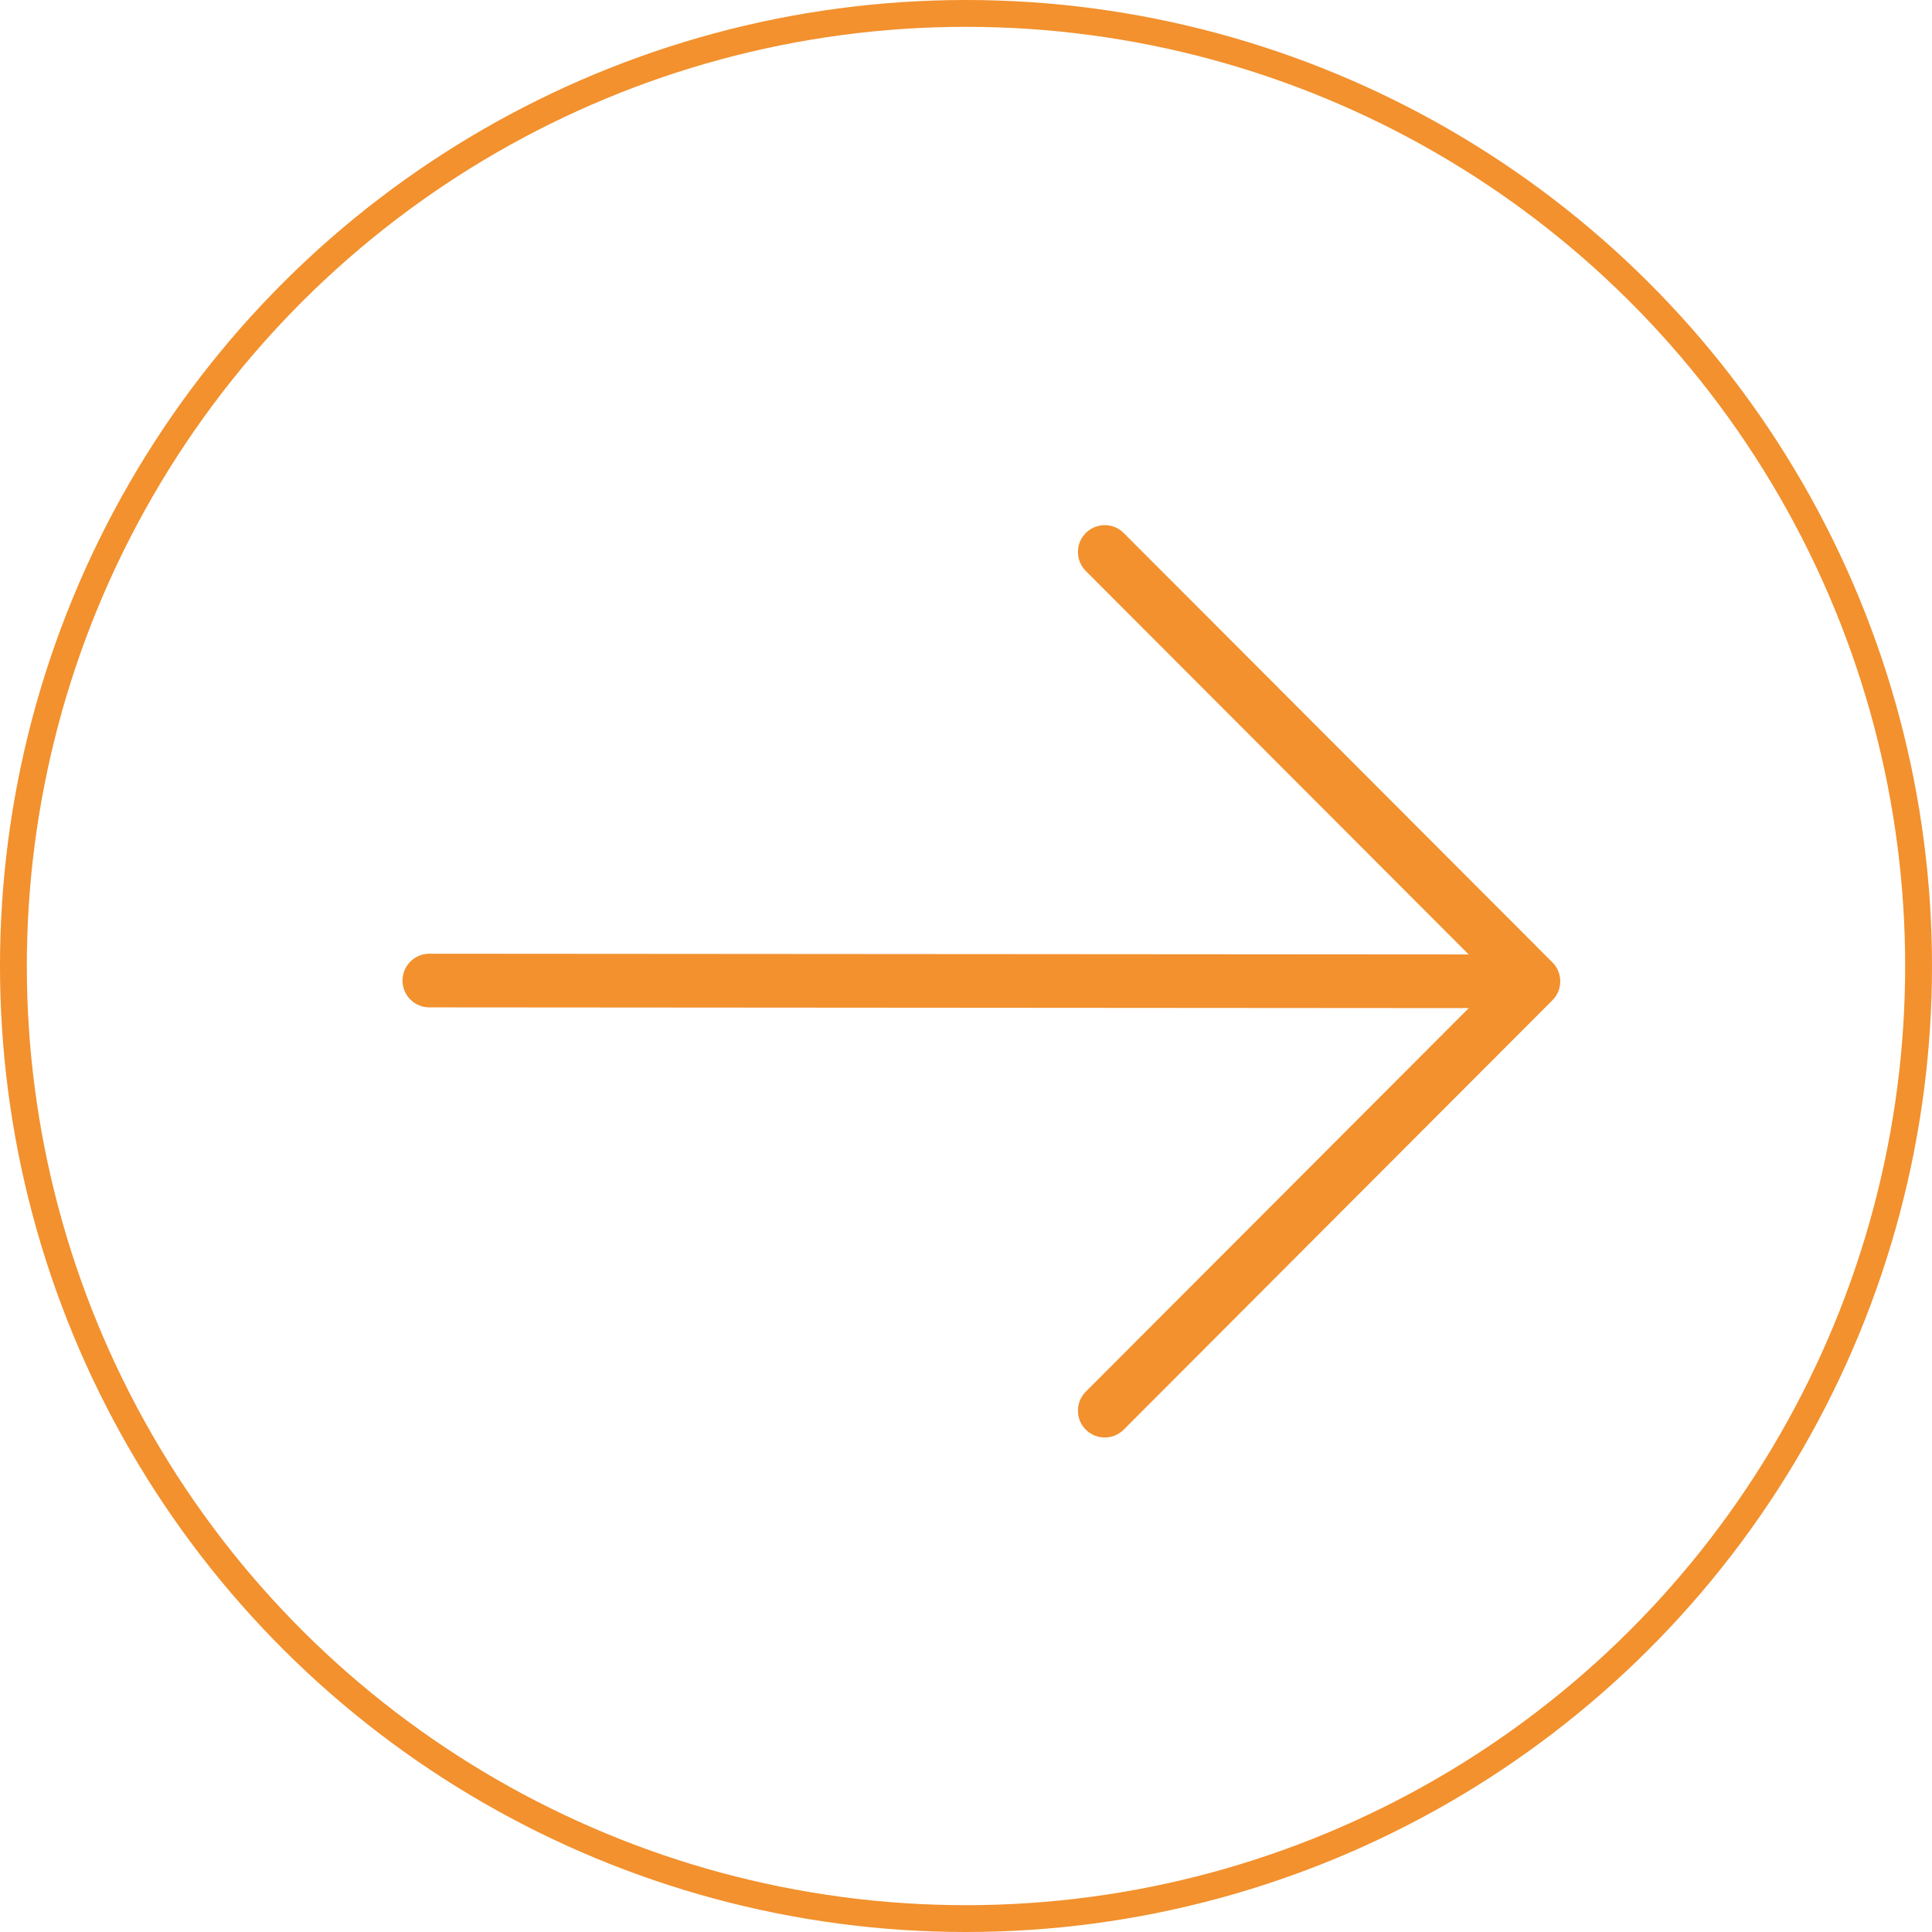 <?xml version="1.0" encoding="UTF-8"?>
<svg xmlns="http://www.w3.org/2000/svg" width="72" height="72" viewBox="0 0 72 72">
  <g id="Raggruppa_6" data-name="Raggruppa 6" transform="translate(-3150 777) rotate(-90)">
    <g id="Ellisse_3" data-name="Ellisse 3" transform="translate(705 3150)" fill="none" stroke="#f2912e" stroke-width="1">
      <circle cx="36" cy="36" r="36" stroke="none"></circle>
      <circle cx="36" cy="36" r="35.5" fill="none"></circle>
    </g>
    <g id="arrow-down-outline" transform="translate(724.429 3166)">
      <path id="Tracciato_11" data-name="Tracciato 11" d="M24.029,6,24,46.661" transform="translate(-8 -6)" fill="none" stroke="#f2912e" stroke-linecap="round" stroke-linejoin="round" stroke-width="2"></path>
      <path id="Tracciato_12" data-name="Tracciato 12" d="M42,28.025,26,44,10,28.025" transform="translate(-10 -2.854)" fill="none" stroke="#f2912e" stroke-linecap="round" stroke-linejoin="round" stroke-width="2"></path>
    </g>
  </g>
</svg>
